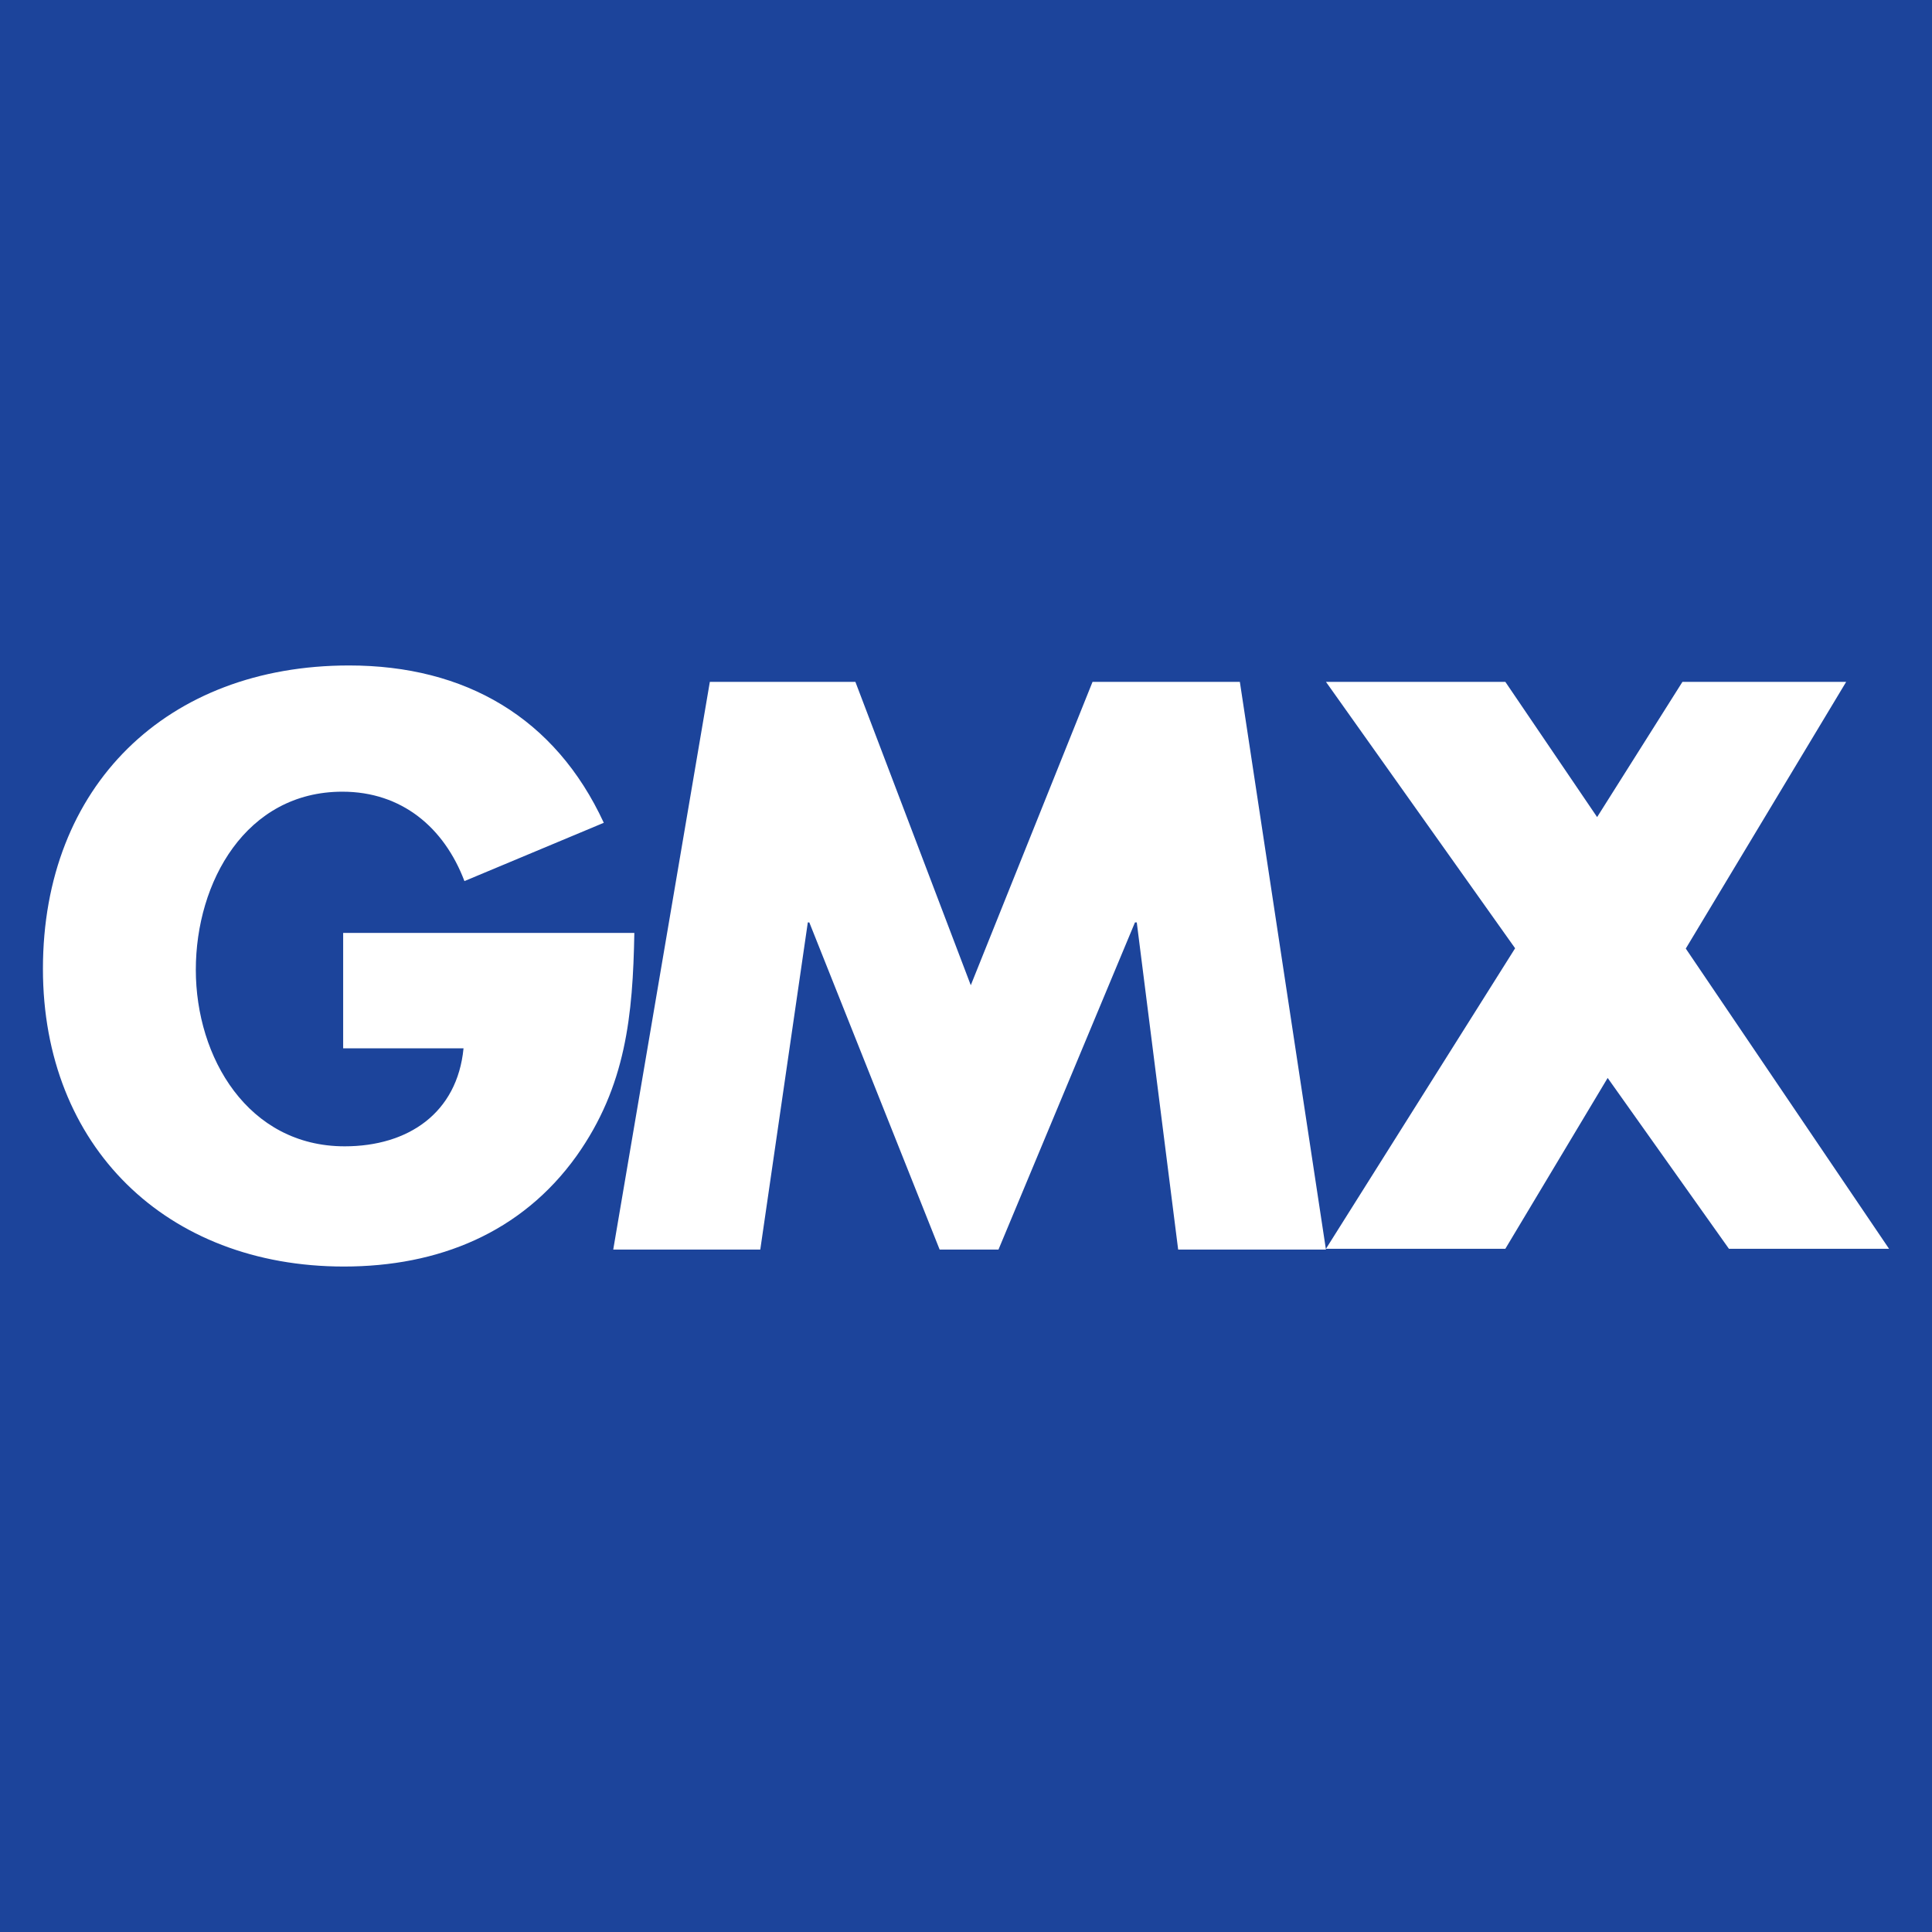 <svg viewBox="0 0 90 90" xmlns="http://www.w3.org/2000/svg"><g fill="none" fill-rule="evenodd"><path fill="#1C449B" d="M0 0h90v90H0z"/><path d="m78.53 44.188 7.472-12.425h-7.627l-3.975 6.3-4.276-6.3h-8.356l8.812 12.411-8.812 14h8.356l4.767-7.959 5.65 7.959H88l-9.47-13.986ZM50.895 31.763l-5.672 14.133-5.376-14.133h-6.78l-4.5 26.446h6.85l2.214-15.239h.07l6.071 15.239h2.741l6.358-15.239h.084l1.928 15.239h6.884l-4.01-26.446h-6.862ZM15.986 43.46v5.376h5.607c-.294 3.017-2.58 4.564-5.538 4.564-4.5 0-6.933-4.137-6.933-8.225s2.335-8.295 6.828-8.295c2.762 0 4.739 1.666 5.685 4.165l6.492-2.716C25.862 33.429 21.67 31 16.259 31 7.783 31 2 36.6 2 45.133 2 53.4 7.748 59 16.02 59c4.396 0 8.272-1.568 10.838-5.152 2.306-3.248 2.622-6.552 2.692-10.388H15.985Z" fill="#FFF" fill-rule="nonzero"/></g></svg>